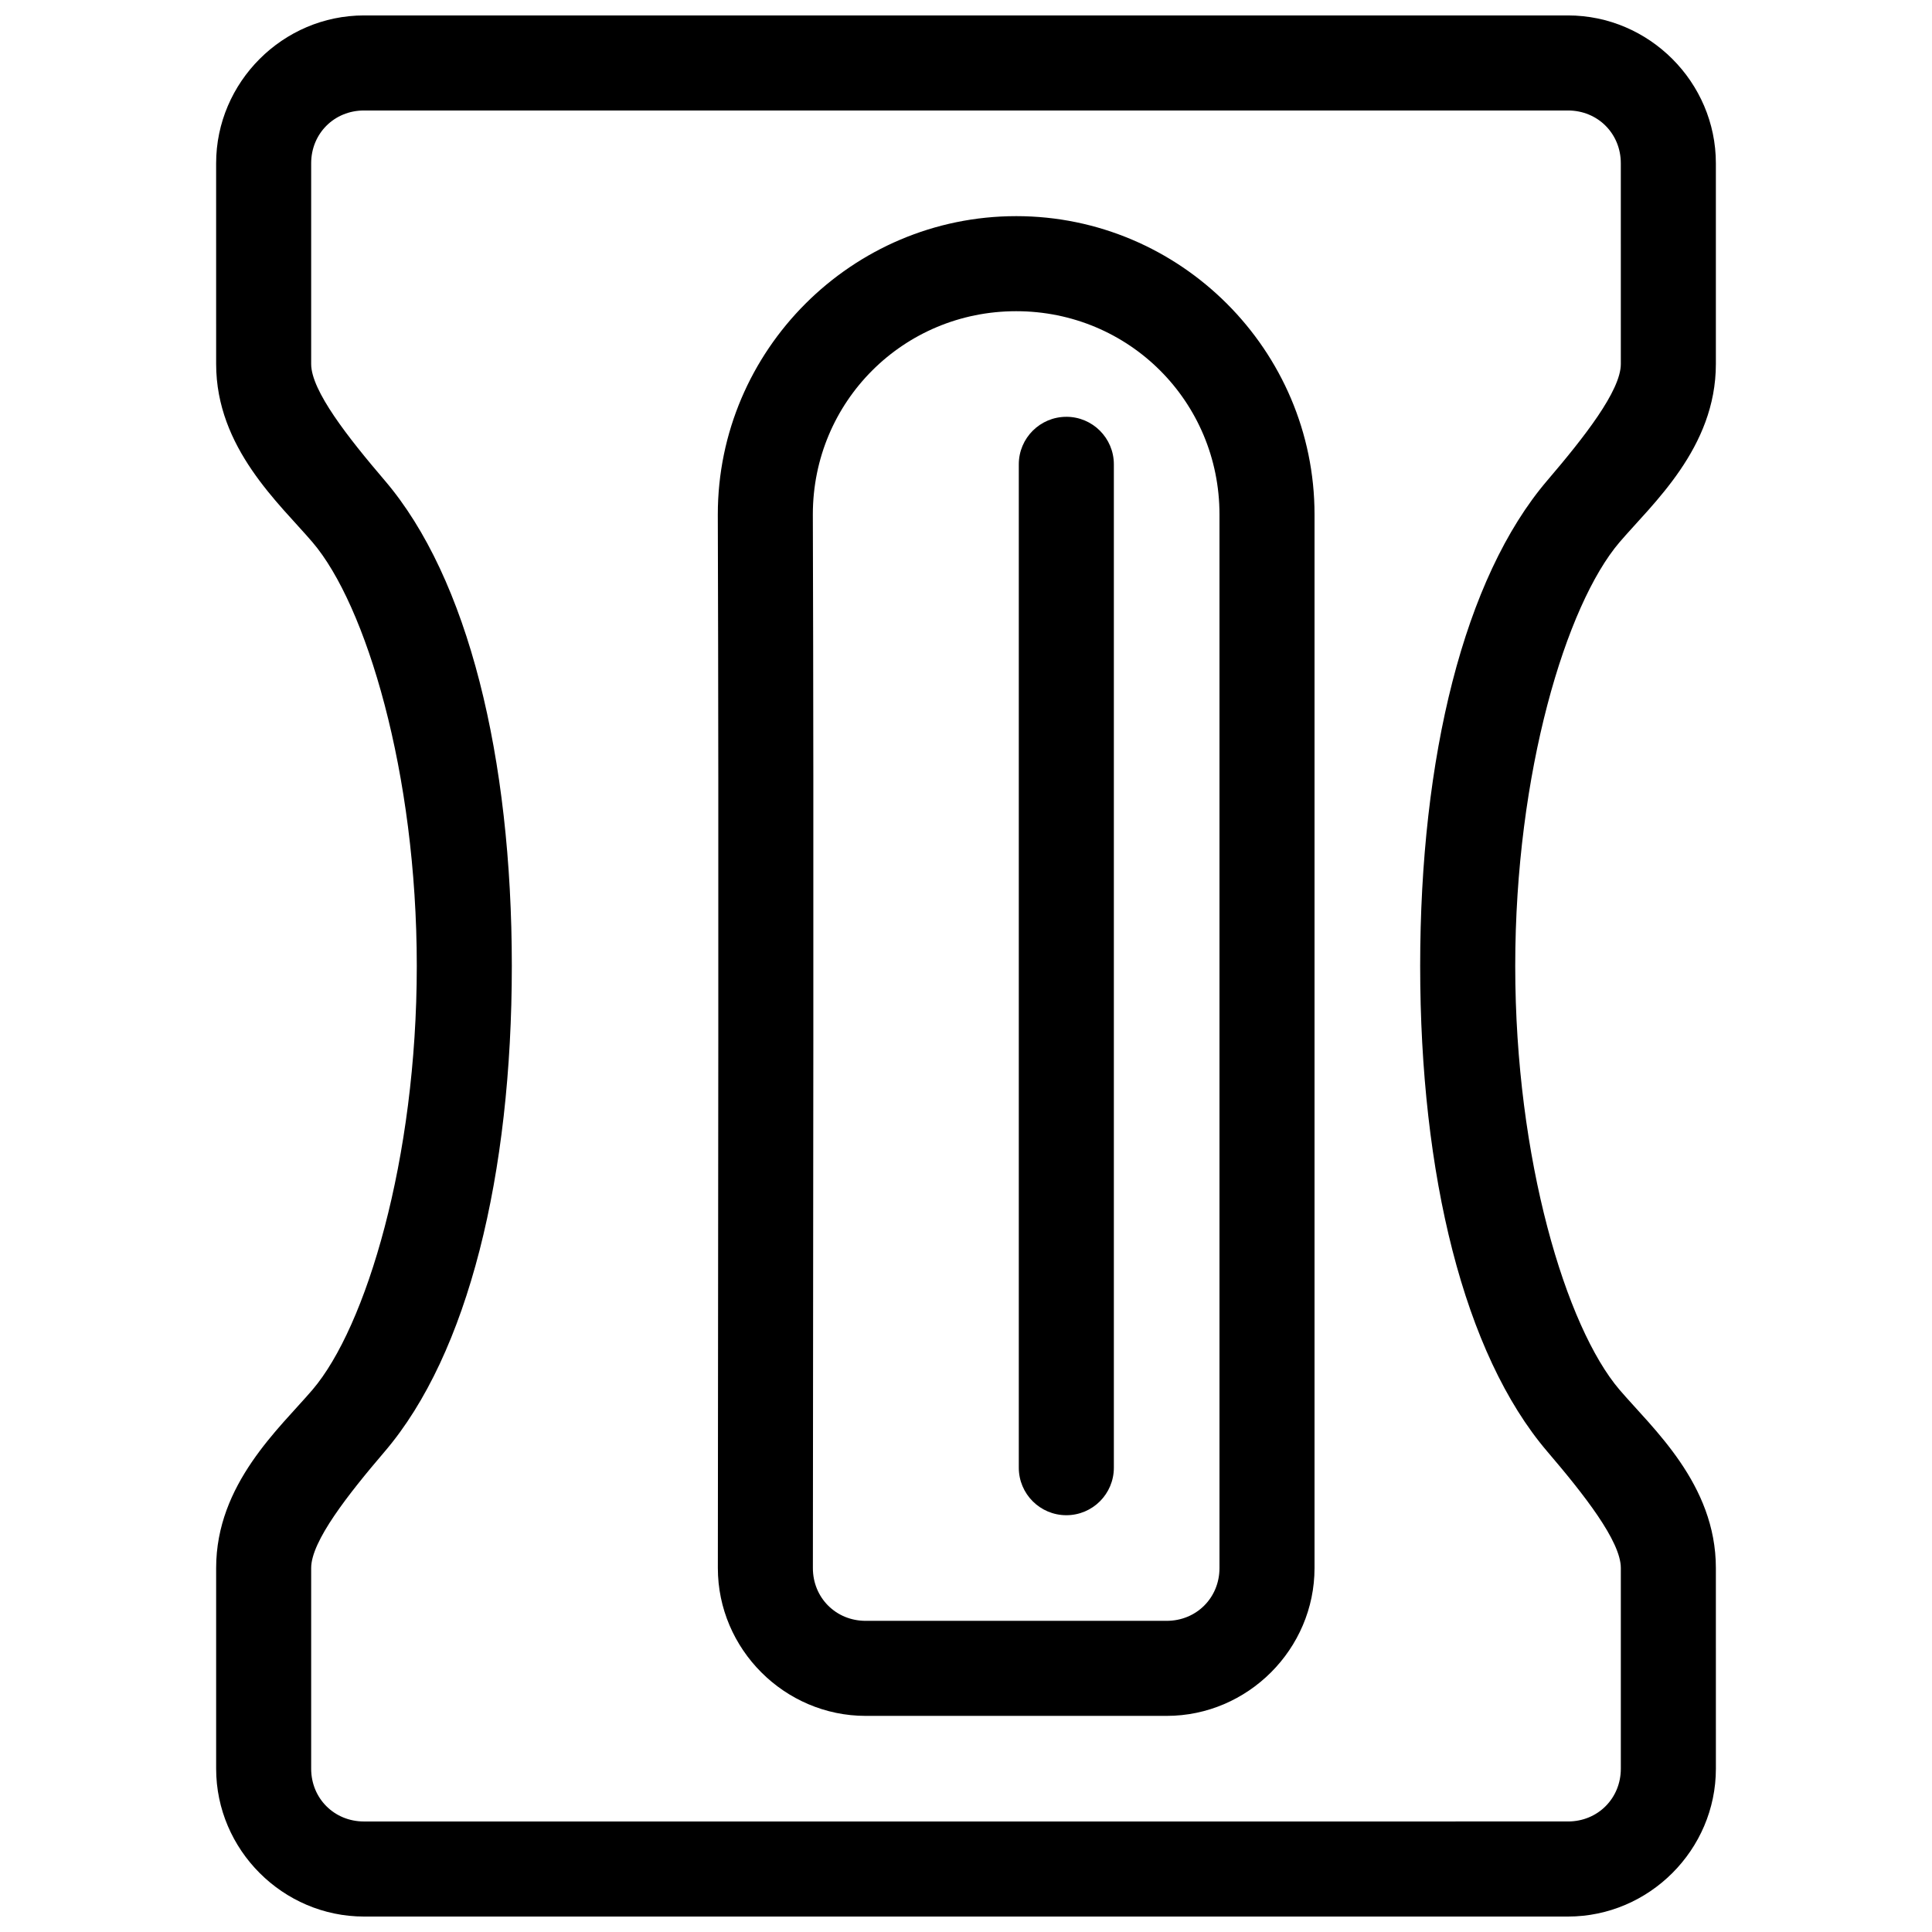 <?xml version="1.0" encoding="UTF-8"?>
<!-- Uploaded to: ICON Repo, www.iconrepo.com, Generator: ICON Repo Mixer Tools -->
<svg width="800px" height="800px" version="1.1" viewBox="144 144 512 512" xmlns="http://www.w3.org/2000/svg">
 <defs>
  <clipPath id="a">
   <path d="m201 148.09h398v503.81h-398z"/>
  </clipPath>
 </defs>
 <g clip-path="url(#a)">
  <path d="m240.46 148.09c-21.492 0-39.184 17.691-39.184 39.184l0.004 53.184c0 22.285 16.801 37.016 25.543 47.25 14.133 16.547 27.629 60.965 27.629 112.29 0 51.32-13.496 95.738-27.629 112.29-8.742 10.234-25.543 24.969-25.543 47.25v53.184c0 21.492 17.691 39.184 39.184 39.184h319.08c21.492 0 39.184-17.691 39.184-39.184l-0.004-53.18c0-22.285-16.801-37.016-25.543-47.25-14.133-16.547-27.629-60.965-27.629-112.29s13.496-95.738 27.629-112.29c8.742-10.234 25.543-24.969 25.543-47.25v-53.188c0-21.492-17.691-39.184-39.184-39.184zm0 25.191h319.08c7.879 0 13.992 6.113 13.992 13.992l0.004 53.184c0 7.086-9.77 19.492-19.504 30.887-22.082 25.855-33.672 73.375-33.672 128.65 0 55.27 11.578 102.79 33.664 128.65 9.734 11.395 19.512 23.801 19.512 30.887v53.184c0 7.879-6.113 13.992-13.992 13.992l-319.09 0.004c-7.879 0-13.992-6.113-13.992-13.992v-53.184c0-7.086 9.781-19.492 19.512-30.887 22.082-25.855 33.664-73.375 33.664-128.65 0-55.27-11.578-102.79-33.664-128.65-9.734-11.395-19.512-23.801-19.512-30.887v-53.188c0-7.879 6.113-13.992 13.992-13.992z" fill-rule="evenodd"/>
 </g>
 <path d="m413.3 201.28c-43.52 0-79.074 35.543-79.074 79.066v0.039c0.293 92.633 0.055 186.11 0.012 279.15-0.012 21.496 17.68 39.191 39.172 39.191h79.77c21.492 0 39.188-17.699 39.184-39.191-0.016-93.02 0-187.47 0-279.19 0-43.52-35.543-79.066-79.066-79.066zm0 25.191c29.906 0 53.875 23.969 53.875 53.875 0 91.715-0.016 186.17 0 279.2 0 7.879-6.113 13.992-13.992 13.992h-79.777c-7.879 0-13.988-6.117-13.984-13.992 0.047-92.992 0.281-186.48-0.012-279.2 0-29.906 23.977-53.875 53.883-53.875z" fill-rule="evenodd"/>
 <path d="m426.59 254.46c-6.957 0-12.598 5.637-12.598 12.594v265.9c0 6.957 5.641 12.594 12.598 12.594s12.594-5.637 12.594-12.594v-265.9c0-6.957-5.637-12.598-12.594-12.598z" fill-rule="evenodd"/>
</svg>
